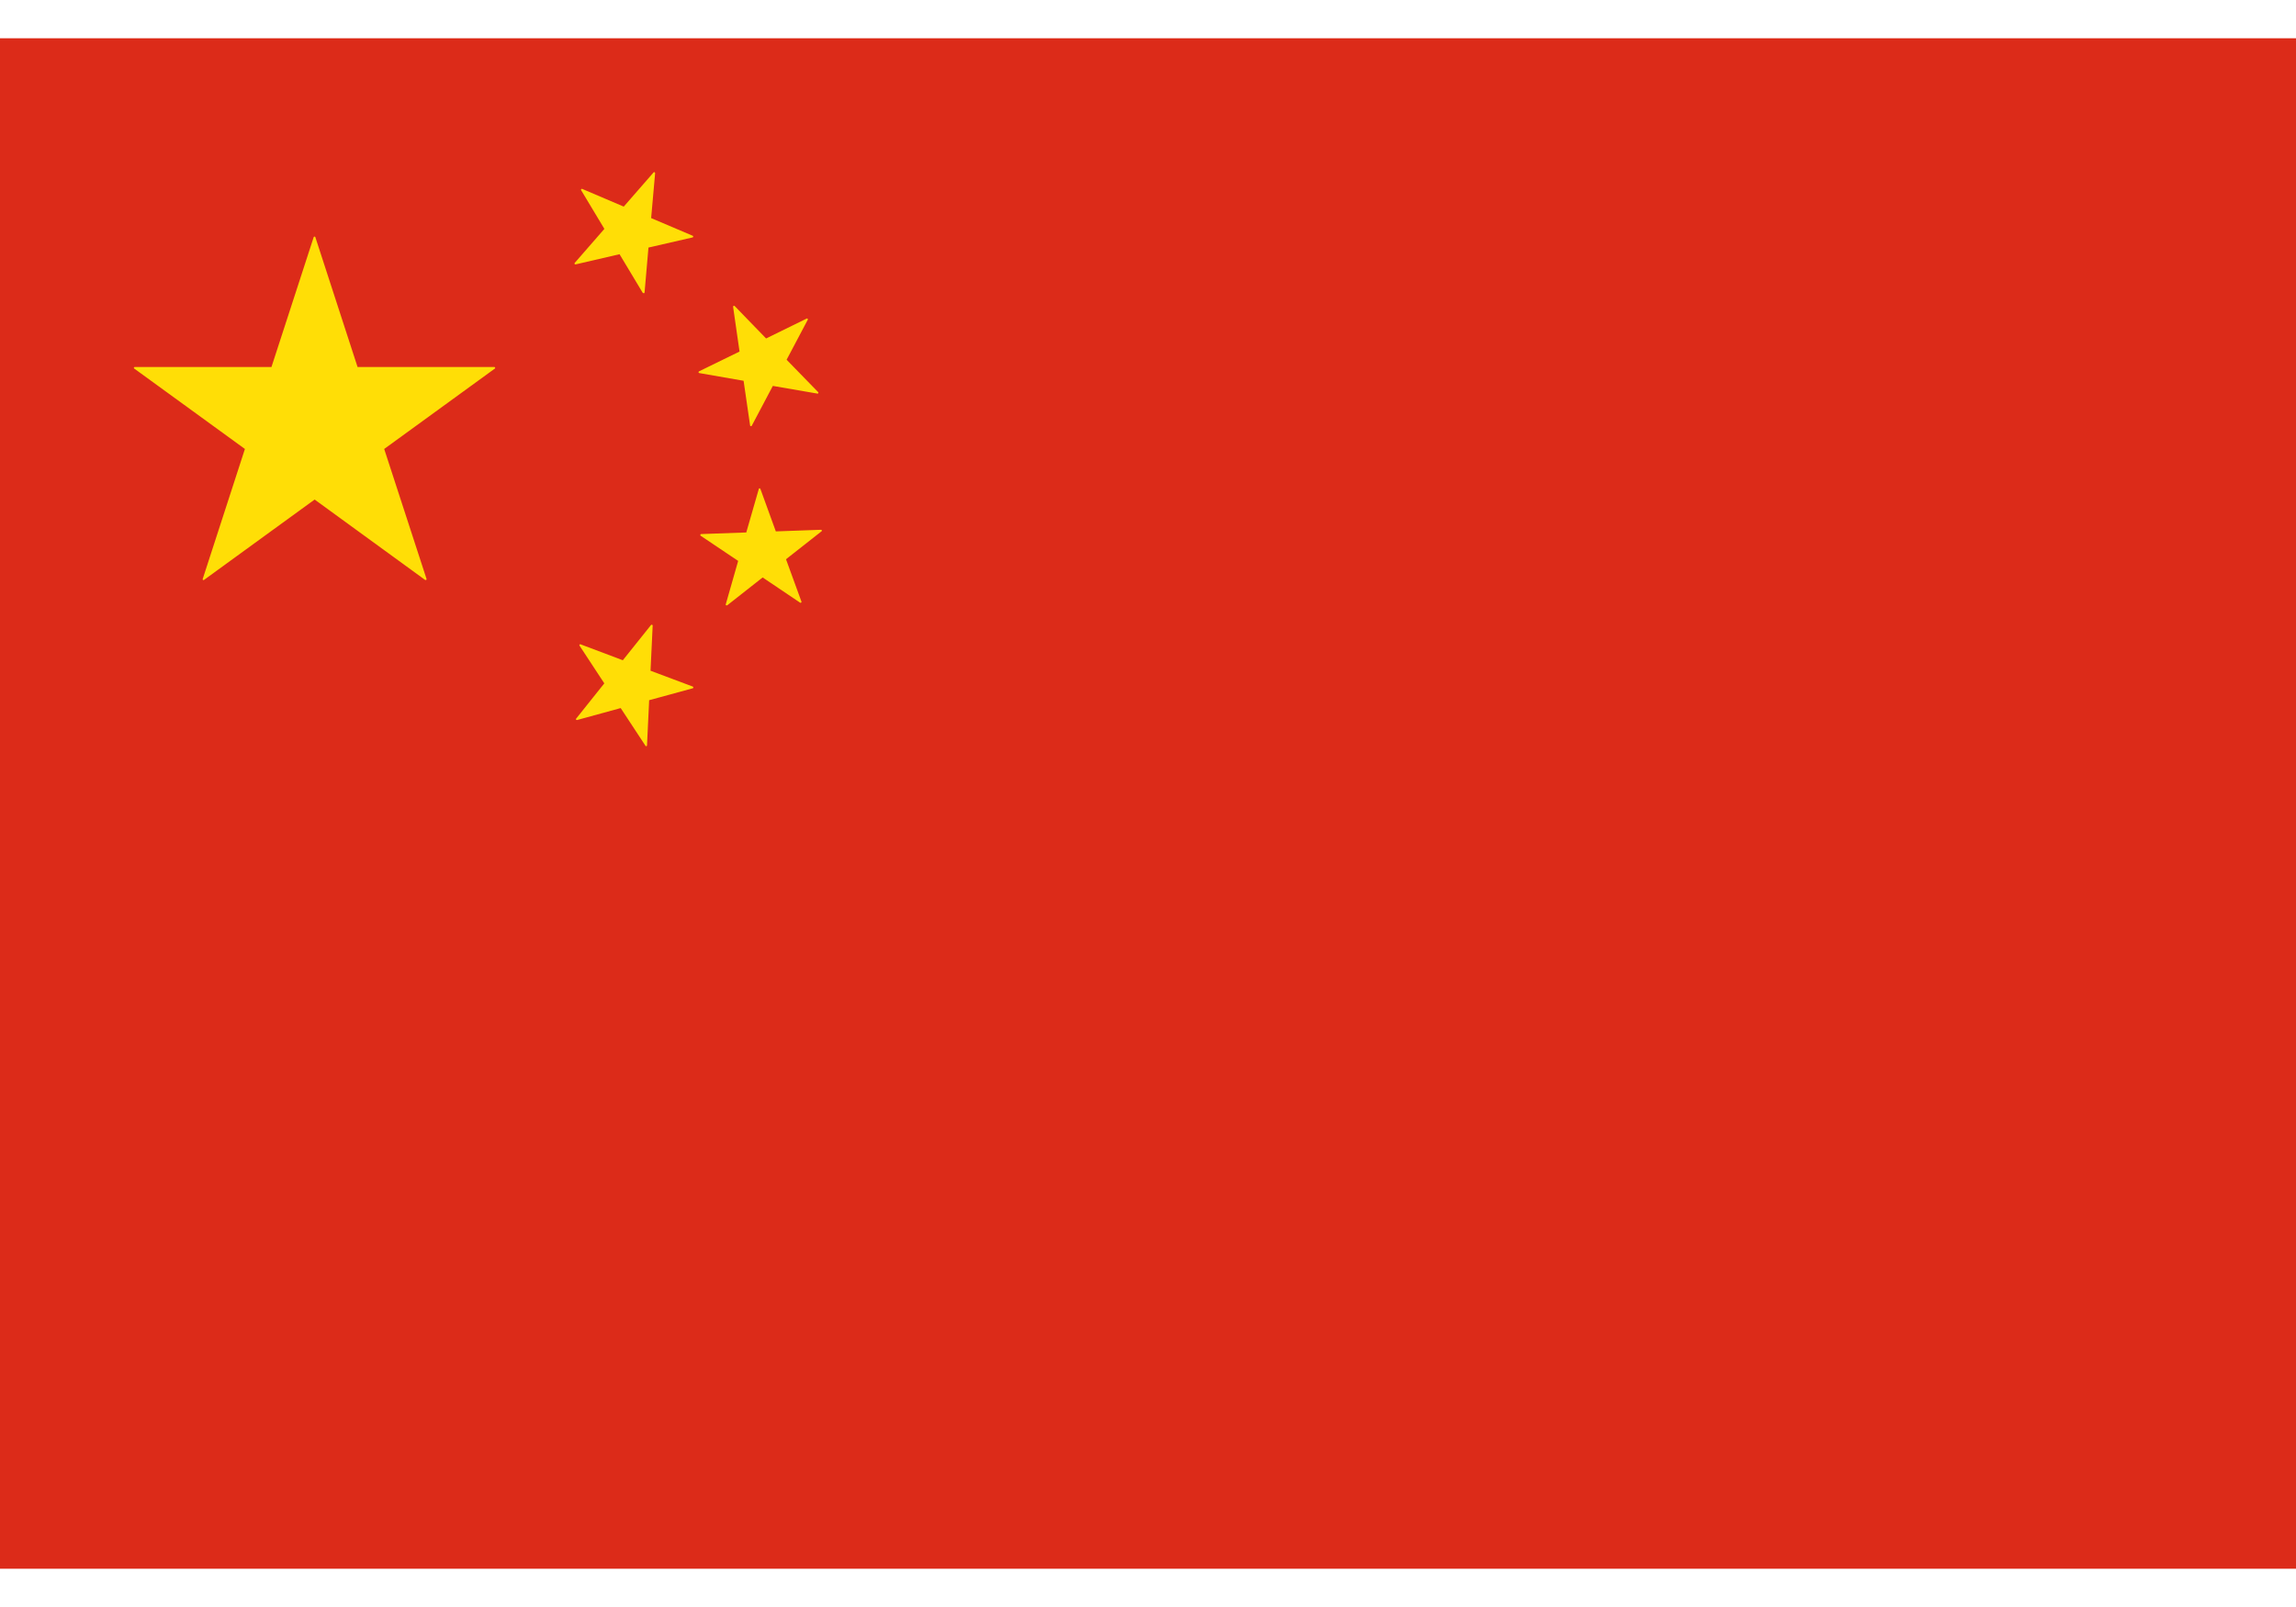 <svg width="30" height="21" fill="none" xmlns="http://www.w3.org/2000/svg"><path d="M0 .5h30v20H0V.5z" fill="#DC2B19"/><path d="M6.458 4.796H4.672L4.12 3.098a.012.012 0 00-.021 0l-.552 1.698H1.762a.012.012 0 00-.012.008.01.01 0 00.005.013L3.2 5.867l-.551 1.698a.012.012 0 00.003.013.01.01 0 00.014 0l1.445-1.05 1.443 1.05.007.002.007-.002a.01.01 0 00.005-.013L5.02 5.867l1.445-1.05a.01.01 0 00.004-.013.011.011 0 00-.011-.008zM8.4 3.827l.01.005h.003a.011.011 0 00.009-.01l.051-.587.575-.132a.014.014 0 00.01-.01.014.014 0 00-.009-.013l-.541-.23.052-.587-.002-.007a.014.014 0 00-.005-.005.012.012 0 00-.014.003L8.15 2.7l-.542-.231a.013.013 0 00-.014.003.012.012 0 00-.001.013l.304.506-.387.444a.014.014 0 00-.002.014.014.014 0 00.013.006l.574-.133.304.506zm.734 1.026c-.004.002-.008.008-.006.012 0 .002 0 .005.002.007a.01.01 0 00.006.003l.58.101.085.584a.01.01 0 00.003.006.01.01 0 00.006.003h.003a.012.012 0 00.01-.006l.275-.52.58.1h.008l.004-.003.003-.004v-.004l-.001-.006a.014.014 0 00-.005-.005l-.409-.42.276-.522a.01.01 0 00.002-.007.01.01 0 00-.004-.006.01.01 0 00-.014-.002l-.528.259L9.6 4a.013.013 0 00-.014-.003.014.014 0 00-.007.013l.084.584-.53.259zm1.604 2.078a.011.011 0 00-.005-.006.011.011 0 00-.007-.002l-.589.021-.201-.554a.012.012 0 00-.012-.008.01.01 0 00-.01.01l-.163.566-.589.021a.011.011 0 00-.011.009.014.014 0 00.004.013l.49.329-.162.567a.011.011 0 00.005.013l.006.001.008-.001.463-.364.49.33a.012.012 0 00.013-.002.013.013 0 00.004-.006v-.006l-.202-.554.463-.364a.01.01 0 00.005-.005.01.01 0 000-.008zM9.052 8.972L8.5 8.765l.028-.59a.011.011 0 00-.008-.01.013.013 0 00-.014.003l-.368.46-.552-.208a.012.012 0 00-.013.004.012.012 0 000 .014l.323.492-.368.461a.012.012 0 000 .014.014.014 0 00.013.004l.569-.156.324.493.004.004.005.001h.003a.012.012 0 00.008-.011l.028-.59.568-.155a.01.01 0 00.009-.01.014.014 0 00-.007-.013z" fill="#FFDE06"/></svg>